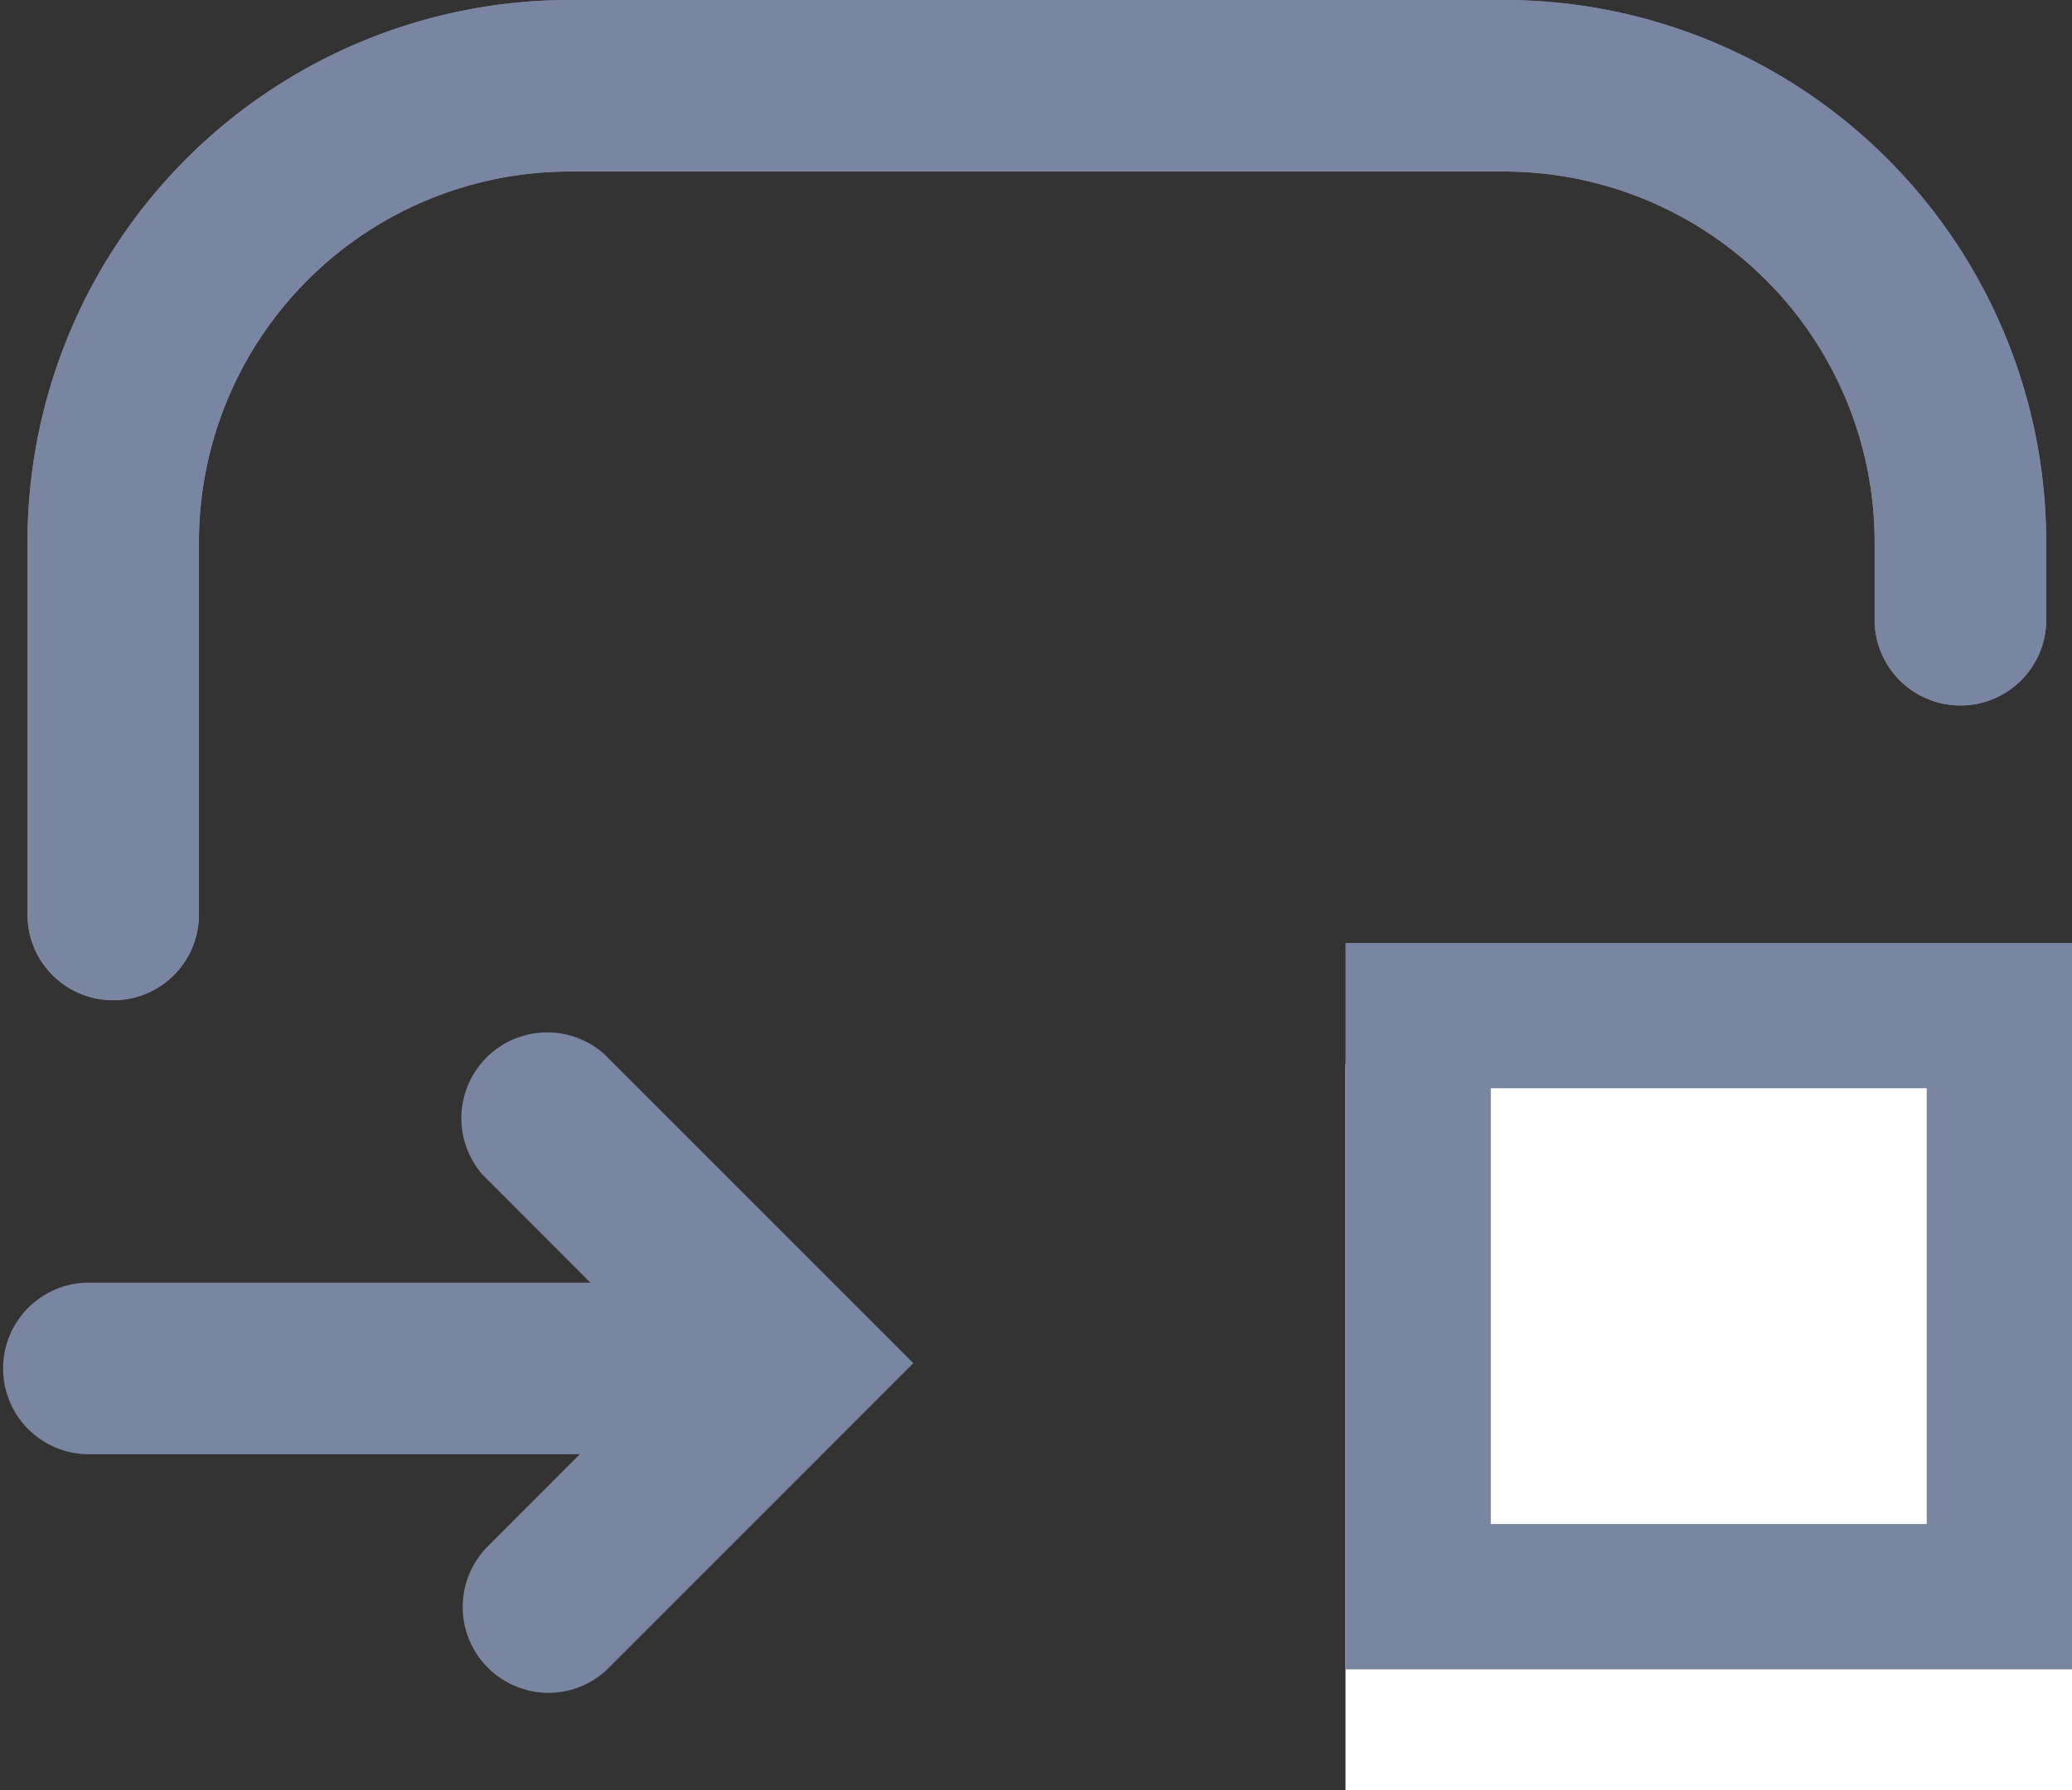 <svg id="Component_130_1" data-name="Component 130 – 1" xmlns="http://www.w3.org/2000/svg" width="17.113" height="14.789" viewBox="0 0 17.113 14.789">
  <rect x="0" y="0" width="17.113" height="14.789" fill="#333333" stroke="none"/>
  <g id="Group_942" data-name="Group 942">
    <path id="Path_691" data-name="Path 691" d="M4.966,12.012H.708a.709.709,0,0,1,0-1.417H4.966a.709.709,0,0,1,0,1.417" fill="#7a86a1"/>
    <path id="Path_692" data-name="Path 692" d="M4.528,13.983a.709.709,0,0,1-.5-1.209L5.54,11.26,3.983,9.7a.709.709,0,0,1,1-1l2.56,2.56L5.029,13.775a.7.7,0,0,1-.5.208" fill="#7a86a1"/>
    <path id="Path_693" data-name="Path 693" d="M.935,8.262a.707.707,0,0,1-.708-.708V4.475A4.479,4.479,0,0,1,4.7,0h7.722A4.479,4.479,0,0,1,16.9,4.475v.67a.709.709,0,0,1-1.417,0v-.67a3.062,3.062,0,0,0-3.058-3.058H4.7A3.063,3.063,0,0,0,1.643,4.475V7.554a.707.707,0,0,1-.708.708" fill="#7a86a1"/>
    <path id="Path_694" data-name="Path 694" d="M.935,8.262a.707.707,0,0,1-.708-.708V4.475A4.479,4.479,0,0,1,4.7,0h7.722A4.479,4.479,0,0,1,16.9,4.475v.67a.709.709,0,0,1-1.417,0v-.67a3.062,3.062,0,0,0-3.058-3.058H4.7A3.063,3.063,0,0,0,1.643,4.475V7.554a.707.707,0,0,1-.708.708" fill="#7a86a1"/>
    <rect id="Rectangle_224" data-name="Rectangle 224" width="6" height="6" transform="translate(11.113 8.789)" fill="#fff"/>
    <path id="Rectangle_224_-_Outline" data-name="Rectangle 224 - Outline" d="M1.2,1.2V4.8H4.8V1.2H1.2M0,0H6V6H0Z" transform="translate(11.113 7.789)" fill="#7a86a1"/>
  </g>
</svg>
